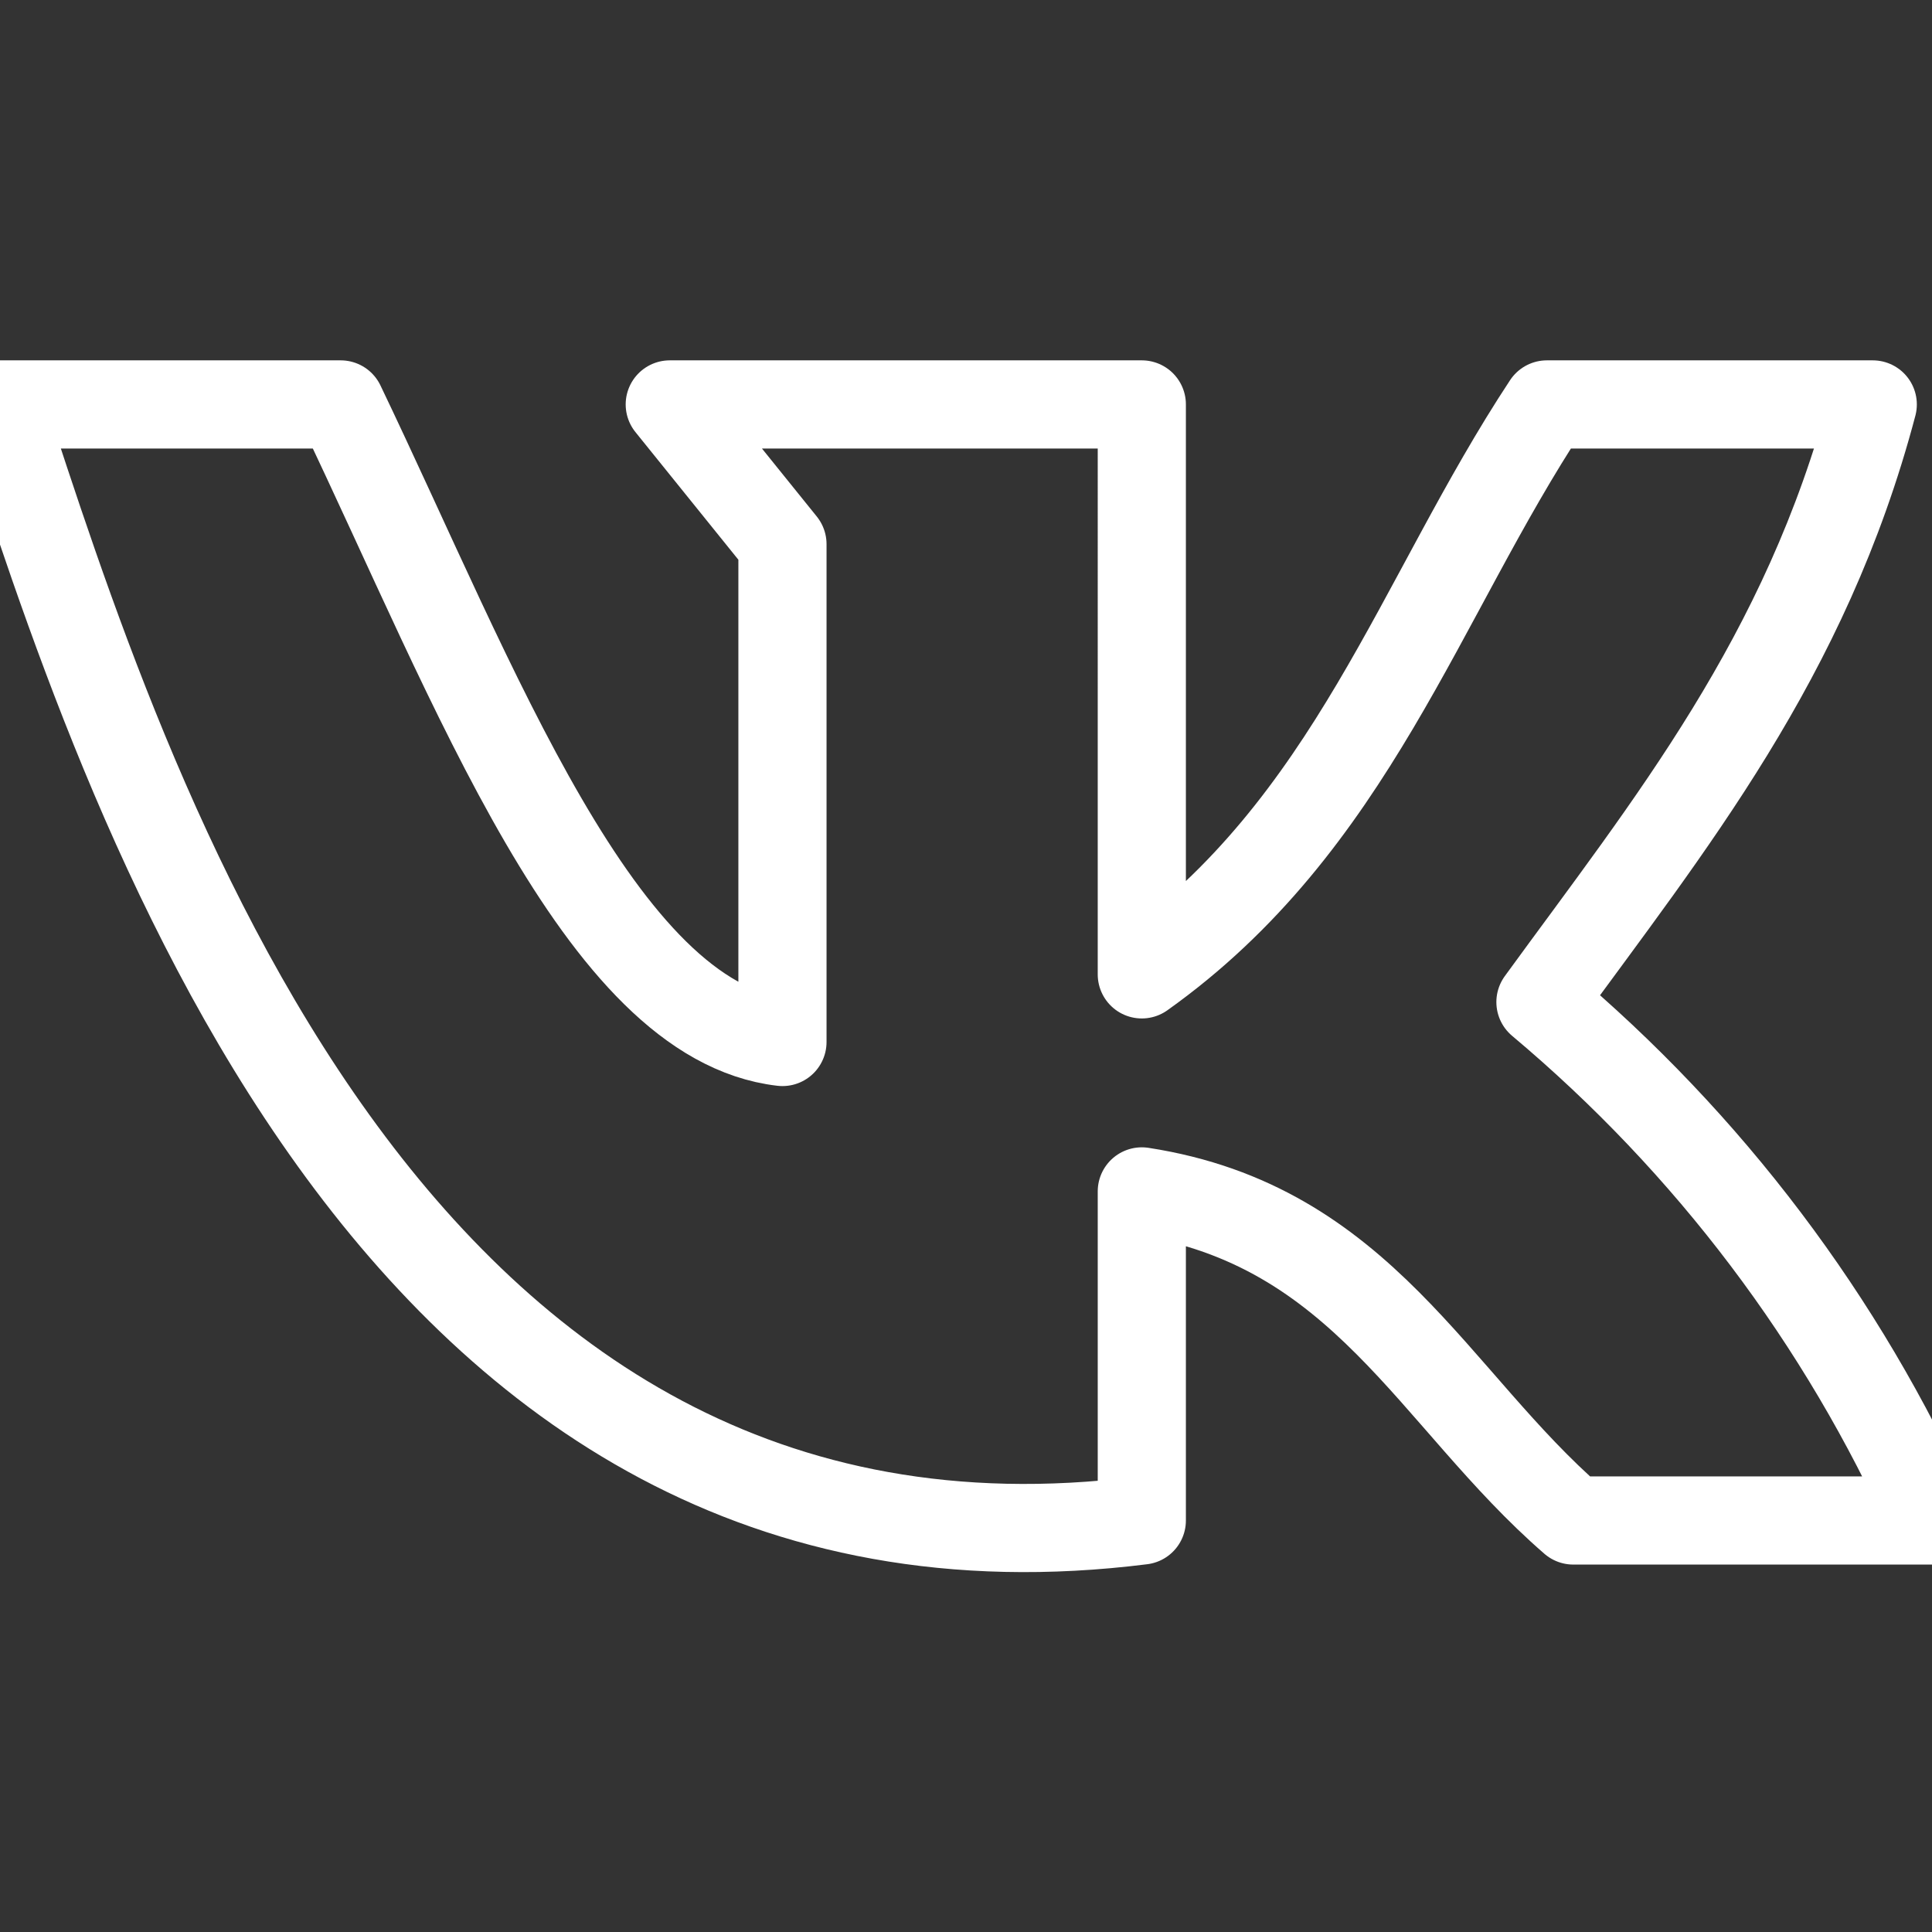 <?xml version="1.0" encoding="UTF-8"?> <svg xmlns="http://www.w3.org/2000/svg" xmlns:xlink="http://www.w3.org/1999/xlink" version="1.1" id="Слой_1" x="0px" y="0px" viewBox="0 0 30 30" style="enable-background:new 0 0 30 30;" xml:space="preserve"><rect x="0" y="0" width="30" height="30" fill="#333333" stroke="none"/> <style type="text/css"> .st0{fill:none;stroke:#FFFFFF;stroke-width:1.369;stroke-linecap:round;stroke-linejoin:round;stroke-miterlimit:66.667;} </style> <path class="st0" d="M17.73,23.61V18.5c3.43,0.53,4.52,3.22,6.7,5.11H30c-1.39-3.11-3.47-5.86-6.08-8.05c2-2.75,4.12-5.34,5.16-9.28 h-5.06c-1.98,3-3.03,6.53-6.29,8.85V6.28H10.4l1.75,2.17v7.73c-2.84-0.33-4.77-5.54-6.86-9.9H0C1.93,12.17,5.97,25.09,17.73,23.61z"></path> </svg> 